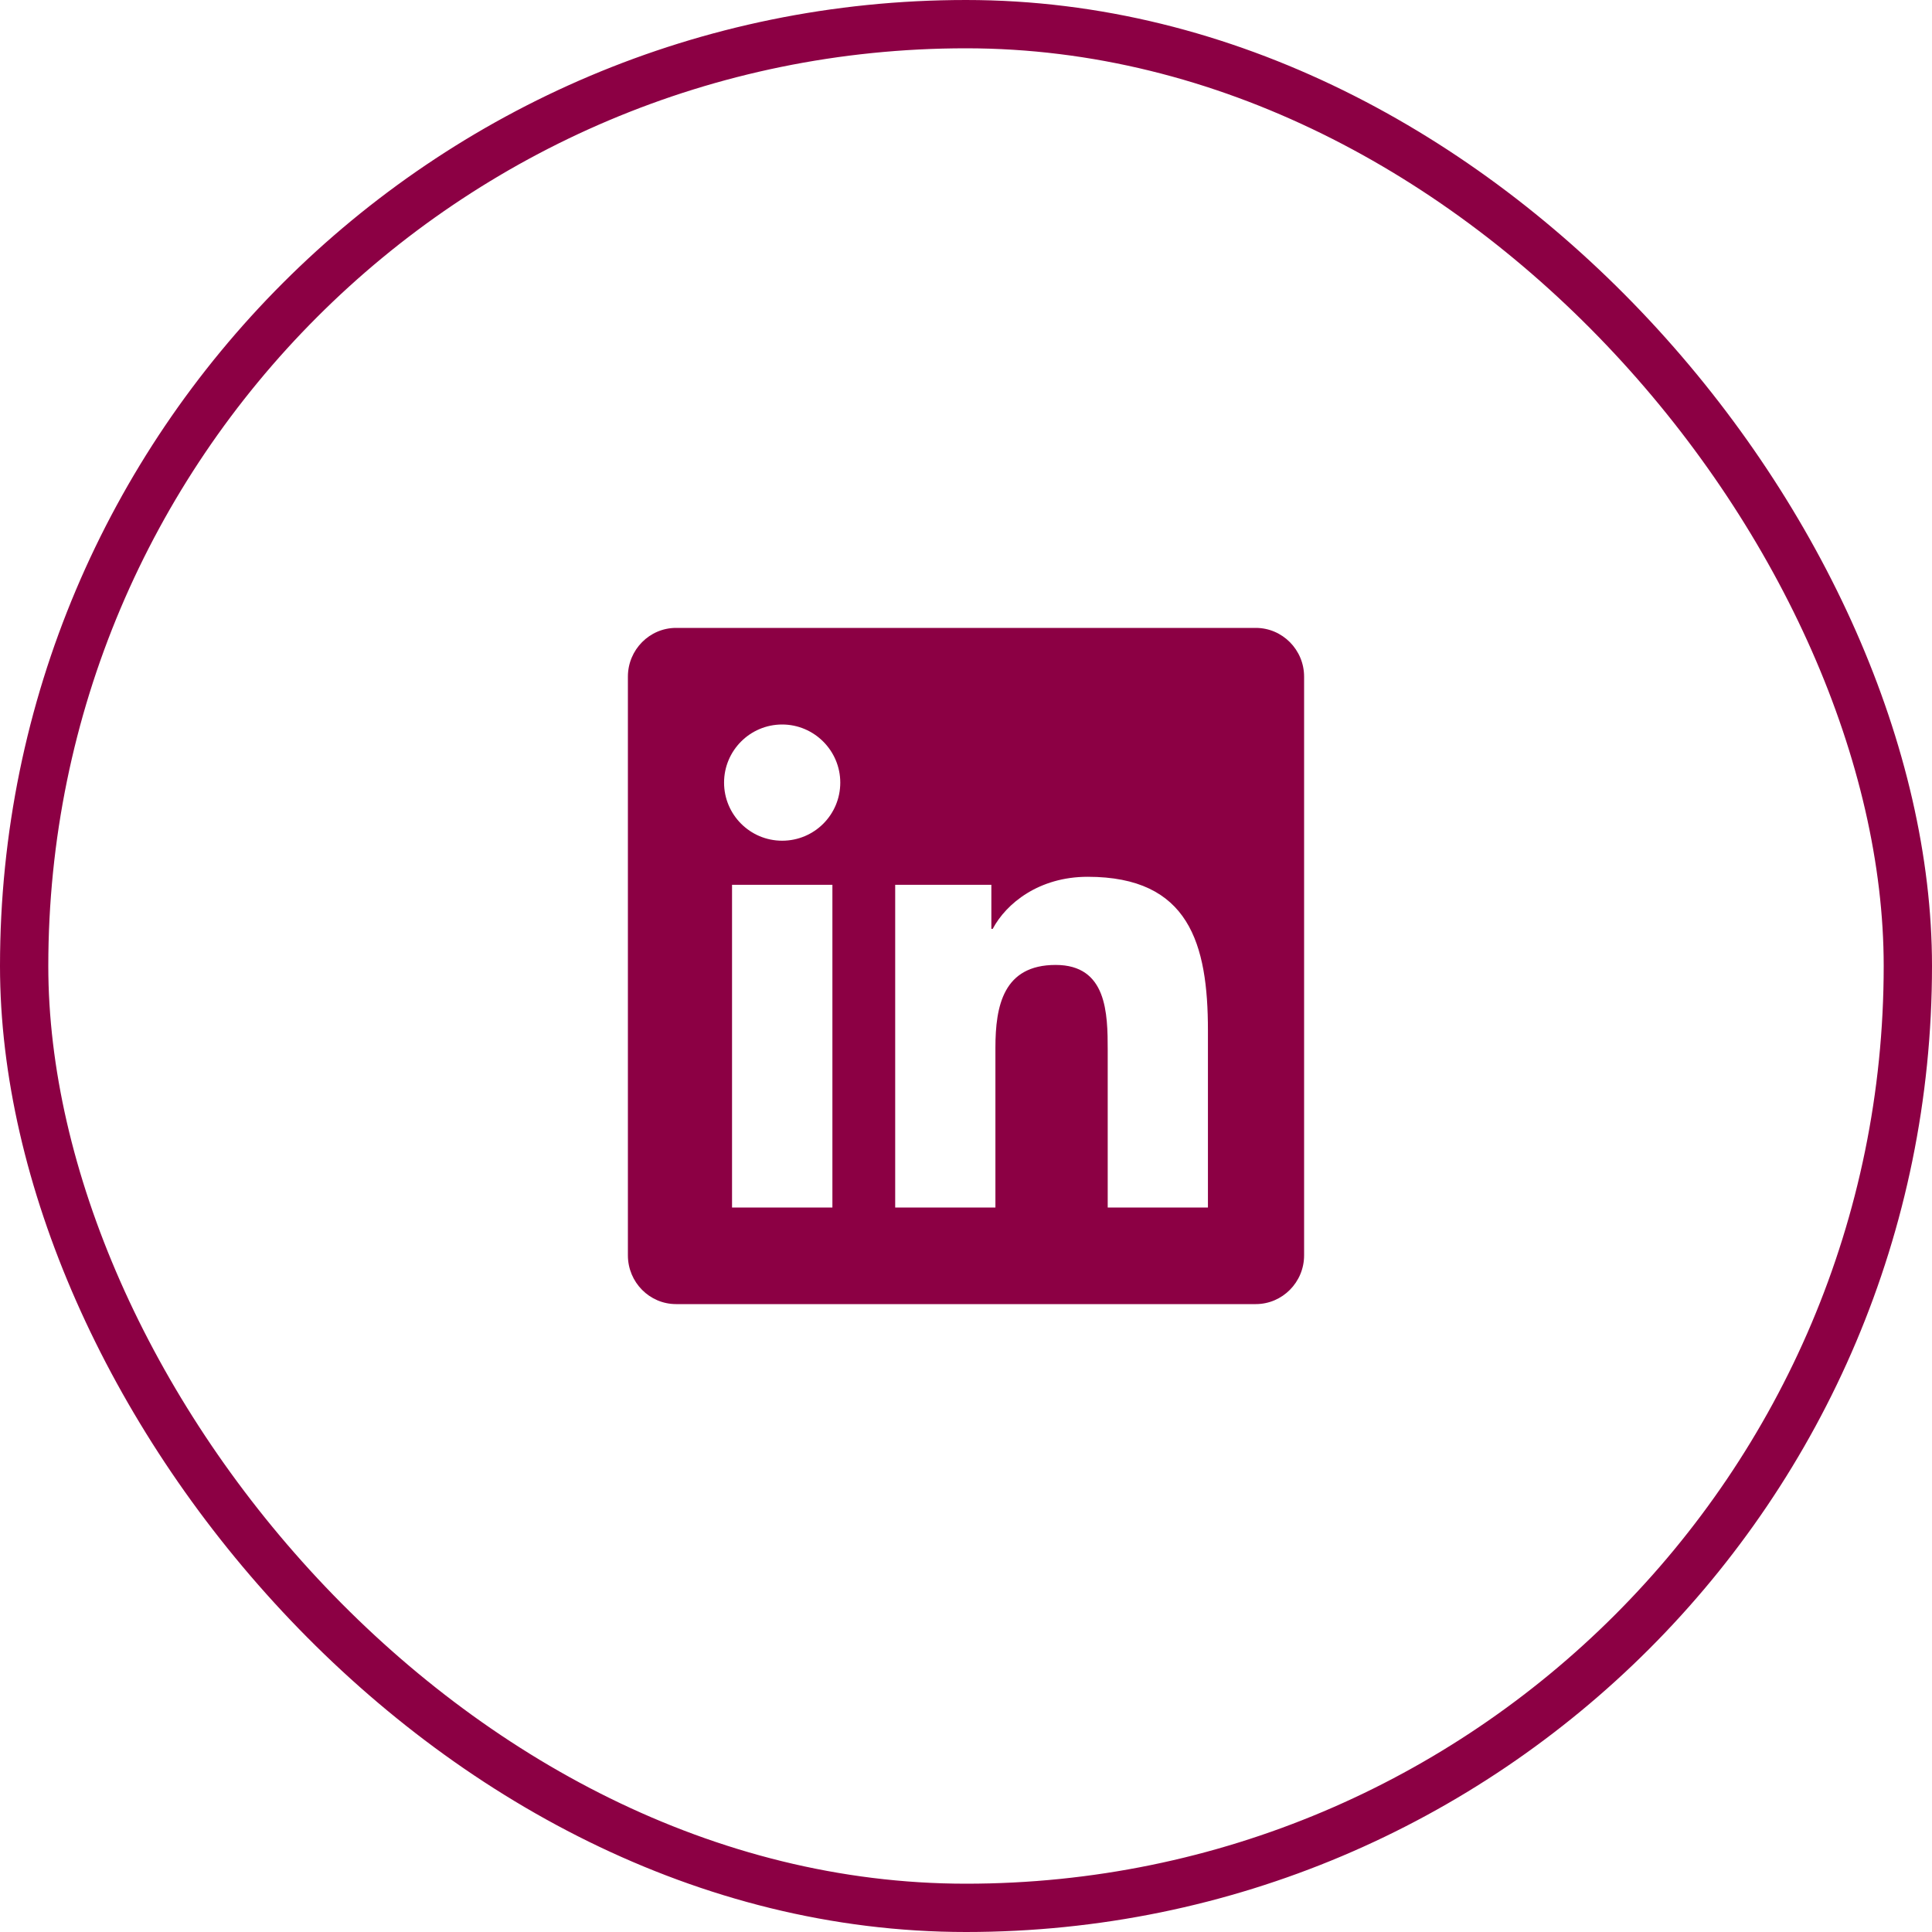 <?xml version="1.0" encoding="UTF-8"?>
<svg width="40px" height="40px" viewBox="0 0 40 40" version="1.1" xmlns="http://www.w3.org/2000/svg" xmlns:xlink="http://www.w3.org/1999/xlink">
    <title>linkedin</title>
    <g id="Symbols" stroke="none" stroke-width="1" fill="none" fill-rule="evenodd">
        <g id="subscription-+-socials" transform="translate(-1000, -229)" fill="#8C0044">
            <g id="socials" transform="translate(835, 229)">
                <g id="linkedin" transform="translate(165, 0)">
                    <rect id="Rectangle" stroke="#8C0044" fill-opacity="0" x="0.5" y="0.5" width="39" height="39" rx="19.5"></rect>
                    <path d="M26,27 C26.55,27 27,26.547 27,25.991 L27,14.009 C27,13.453 26.55,13 26,13 L13.997,13 C13.447,13 13,13.453 13,14.009 L13,25.991 C13,26.547 13.447,27 13.997,27 L26,27 Z M16.194,17.406 C15.528,17.406 14.991,16.866 14.991,16.203 C14.991,15.541 15.528,15 16.194,15 C16.856,15 17.397,15.541 17.397,16.203 C17.397,16.869 16.859,17.406 16.194,17.406 Z M20.609,25 L18.534,25 L18.534,18.319 L20.525,18.319 L20.525,19.231 L20.553,19.231 C20.831,18.706 21.509,18.153 22.519,18.153 C24.619,18.153 25.009,19.538 25.009,21.338 L25.009,25 L22.934,25 L22.934,21.75 C22.934,20.975 22.919,19.978 21.856,19.978 C20.775,19.978 20.609,20.822 20.609,21.694 L20.609,25 Z M17.234,25 L15.156,25 L15.156,18.319 L17.234,18.319 L17.234,25 Z" fill-rule="nonzero"></path>
                </g>
            </g>
        </g>
    </g>
</svg>